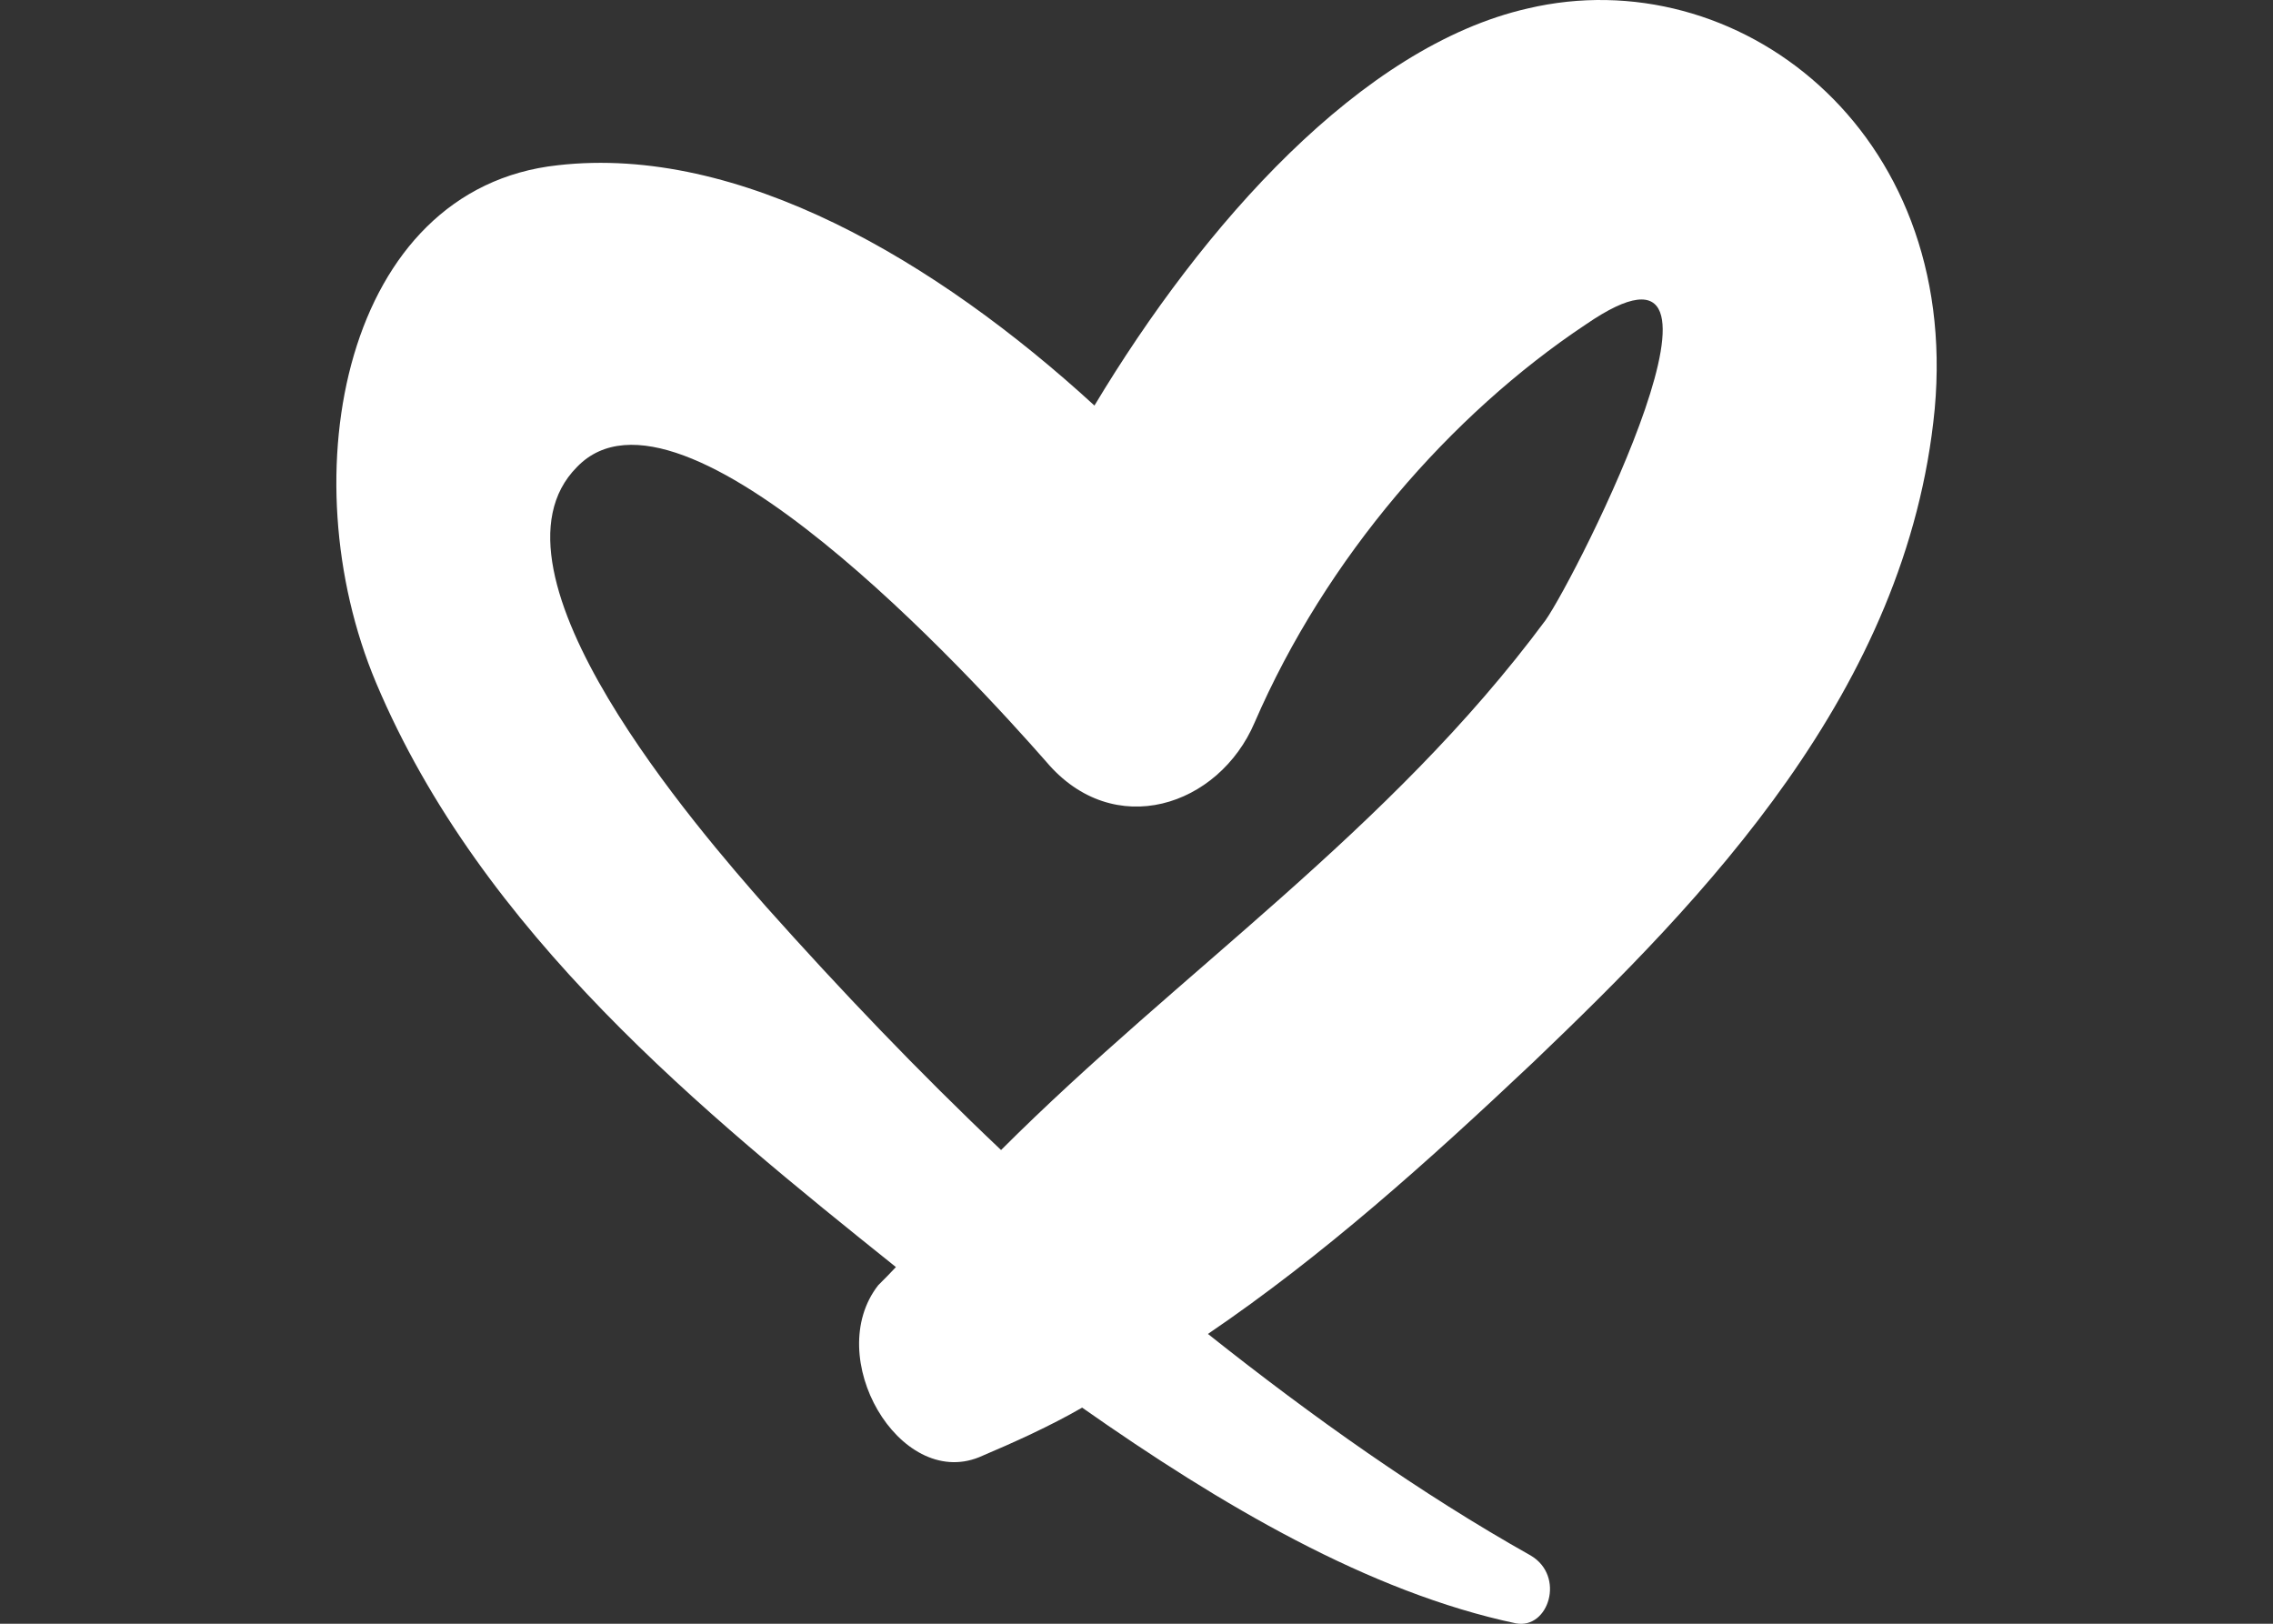 <?xml version="1.0" encoding="utf-8"?>
<!-- Generator: Adobe Illustrator 16.0.0, SVG Export Plug-In . SVG Version: 6.00 Build 0)  -->
<!DOCTYPE svg PUBLIC "-//W3C//DTD SVG 1.1//EN" "http://www.w3.org/Graphics/SVG/1.1/DTD/svg11.dtd">
<svg version="1.1" id="Layer_1" xmlns="http://www.w3.org/2000/svg" xmlns:xlink="http://www.w3.org/1999/xlink" x="0px" y="0px"
	 width="70px" height="50px" viewBox="0 0 70 50" enable-background="new 0 0 70 50" xml:space="preserve">
<rect x="0" y="0" width="70" height="50" fill="#333333" stroke="none"/>
<g id="Layer_2" display="none">
	<path display="inline" fill="#FFFFFF" d="M69.962,21.463c-0.163-0.611-0.789-0.975-1.403-0.812l-8.687,2.31
		c-0.209,0.055-0.397,0.17-0.545,0.328l-5.146,5.54c-0.093-0.069-0.173-0.152-0.271-0.214l-18.033-11.69
		c-0.944-0.612-2.151-0.67-3.15-0.147l-8.383,4.381c-0.285,0.149-0.635,0.12-0.893-0.074c-0.179-0.135-0.293-0.333-0.324-0.556
		c-0.03-0.222,0.028-0.443,0.167-0.621l3.944-5.131c0.669-0.872,1.632-1.461,2.714-1.663l4.627-0.859
		c2.553-0.474,5.137-0.445,7.683,0.089l4.92,1.033c0.61,0.128,1.236,0.072,1.812-0.16c0.086-0.034,0.168-0.079,0.242-0.134
		l9.783-7.081c0.513-0.371,0.627-1.088,0.256-1.6c-0.371-0.512-1.088-0.627-1.6-0.256l-9.645,6.981
		c-0.124,0.031-0.254,0.035-0.381,0.007L42.732,10.1c-2.838-0.596-5.723-0.628-8.57-0.099l-4.628,0.86
		c-1.267,0.235-2.426,0.829-3.357,1.695l-4.308-0.685c-0.058-0.01-0.116-0.025-0.17-0.045l-9.42-7.643
		c-0.491-0.398-1.213-0.324-1.612,0.168c-0.398,0.492-0.323,1.213,0.169,1.612l9.53,7.731c0.06,0.049,0.125,0.09,0.193,0.126
		c0.298,0.156,0.619,0.26,0.952,0.314l2.969,0.472l-3.001,3.904c-0.512,0.667-0.732,1.491-0.621,2.323
		c0.112,0.833,0.543,1.571,1.213,2.078c0.96,0.727,2.271,0.836,3.337,0.278l8.382-4.382c0.267-0.138,0.59-0.124,0.842,0.039
		l18.035,11.689c0.397,0.258,0.672,0.658,0.769,1.122c0.099,0.466,0.008,0.938-0.254,1.339c-0.524,0.791-1.572,1.029-2.386,0.543
		l-9.754-5.836c-0.544-0.326-1.246-0.148-1.571,0.396c-0.324,0.541-0.146,1.244,0.396,1.569l7.8,4.667
		c0.001,0.002,0.001,0.002,0.003,0.003l0.938,0.563c0.267,0.158,0.451,0.41,0.52,0.712c0.066,0.301,0.014,0.61-0.156,0.868
		c-0.589,0.896-1.785,1.191-2.729,0.682l-7.623-4.156c-0.559-0.302-1.253-0.098-1.557,0.458c-0.303,0.558-0.097,1.253,0.459,1.556
		l5.5,2.996l1.359,0.832c0.256,0.155,0.426,0.401,0.482,0.695c0.058,0.293-0.01,0.584-0.188,0.825
		c-0.018,0.021-0.031,0.043-0.046,0.067c-0.521,0.814-1.565,1.098-2.431,0.66l-5.902-2.996c-0.564-0.287-1.255-0.062-1.541,0.504
		c-0.287,0.562-0.061,1.254,0.502,1.539l4.911,2.494c-1.002,0.623-2.2,0.889-3.413,0.702l-4.434-0.678l0.314-0.453
		c0.998-1.433,0.729-3.422-0.612-4.536c-0.005-0.005-0.011-0.01-0.016-0.013c-0.419-0.347-0.915-0.563-1.436-0.679
		c0.41-1.405-0.022-2.982-1.211-3.944c-0.631-0.511-1.41-0.788-2.21-0.817c0.014-0.302,0.004-0.607-0.058-0.912
		c-0.197-0.99-0.772-1.838-1.618-2.39c-1.67-1.087-3.933-0.642-5.074,0.983c-0.291-0.438-0.668-0.815-1.13-1.103
		c-1.477-0.911-3.333-0.676-4.52,0.476l-4.18-5.513c-0.144-0.188-0.341-0.329-0.567-0.399l-8.51-2.7
		c-0.603-0.191-1.247,0.142-1.439,0.746c-0.19,0.603,0.143,1.248,0.747,1.439l8.164,2.588l4.363,5.757l-1.213,1.734
		c-1.153,1.648-0.758,3.939,0.88,5.107l0.063,0.046c0.616,0.438,1.333,0.667,2.07,0.679c0,1.178,0.547,2.336,1.571,3.057
		c0.64,0.449,1.38,0.684,2.14,0.684c0.224,0,0.448-0.021,0.673-0.062c0.207-0.037,0.406-0.101,0.599-0.17
		c0.318,0.825,0.905,1.527,1.693,1.951c0.562,0.303,1.168,0.446,1.767,0.448c0.567,0,1.125-0.134,1.632-0.383
		c0.366,0.684,0.952,1.225,1.685,1.526c0.426,0.174,0.867,0.26,1.301,0.26c1.021,0,2.002-0.469,2.657-1.315l5.564,0.851
		c0.375,0.058,0.752,0.086,1.124,0.086c1.92,0,3.746-0.756,5.124-2.117c0.132,0.014,0.264,0.023,0.396,0.023
		c1.365,0,2.689-0.678,3.483-1.896c0.422-0.586,0.634-1.291,0.626-2.007c0.018,0,0.033,0.005,0.051,0.005
		c1.434,0,2.837-0.699,3.668-1.962c0.334-0.508,0.508-1.084,0.542-1.674c0.093,0.006,0.187,0.019,0.278,0.019
		c1.32,0,2.609-0.646,3.389-1.828c0.602-0.909,0.811-1.999,0.586-3.067c-0.031-0.156-0.093-0.303-0.142-0.451l5.245-5.647
		l8.365-2.226C69.76,22.703,70.124,22.075,69.962,21.463z M16.236,35.991c-0.207,0.239-0.483,0.405-0.8,0.462
		c-0.371,0.066-0.744-0.018-1.05-0.236l-0.069-0.05c-0.612-0.437-0.761-1.301-0.327-1.923l2.183-3.121
		c0.269-0.384,0.701-0.592,1.14-0.592c0.25,0,0.501,0.066,0.728,0.205c0.351,0.218,0.574,0.533,0.654,0.908
		c0.072,0.342,0.011,0.688-0.165,0.983L16.236,35.991z M20.501,38.833c-0.063,0.091-0.102,0.19-0.156,0.287l-0.317,0.465
		c-0.217,0.317-0.546,0.533-0.926,0.603c-0.376,0.067-0.763-0.017-1.079-0.238c-0.64-0.451-0.801-1.338-0.362-1.98l0.469-0.685
		c0.03-0.041,0.069-0.075,0.098-0.118c0.678-0.99,1.479-2.167,2.156-3.165c0.017-0.026,0.027-0.056,0.043-0.082l1.834-2.687
		c0.434-0.637,1.314-0.812,1.961-0.391c0.325,0.211,0.546,0.536,0.623,0.918c0.076,0.379-0.002,0.766-0.222,1.086l-0.63,0.924
		c-0.013,0.02-0.031,0.035-0.045,0.054L20.501,38.833z M25.401,40.752c-0.056,0.081-0.089,0.17-0.138,0.254l-0.515,0.748
		c0,0.002,0,0.002,0,0.002c-0.414,0.604-1.213,0.794-1.857,0.447c-0.364-0.196-0.616-0.521-0.714-0.924
		c-0.072-0.297-0.048-0.598,0.064-0.871l3.64-5.34c0.228-0.301,0.553-0.498,0.929-0.551c0.071-0.011,0.141-0.016,0.21-0.016
		c0.326,0,0.637,0.109,0.896,0.318c0.577,0.466,0.699,1.312,0.278,1.923l-1.036,1.506c-0.024,0.032-0.056,0.058-0.079,0.093
		L25.401,40.752z M30.754,40.9l-1.679,2.41c-0.296,0.424-0.837,0.58-1.313,0.383c-0.308-0.125-0.537-0.383-0.631-0.698
		c-0.069-0.236-0.056-0.479,0.031-0.703l1.881-2.735c0.172-0.195,0.401-0.324,0.664-0.363c0.301-0.039,0.598,0.043,0.834,0.23
		c0.004,0.004,0.007,0.008,0.01,0.01C30.988,39.794,31.077,40.438,30.754,40.9z"/>
</g>
<g>
	<path fill="#FFFFFF" d="M47.052,0.26c-5.131,1.166-10.003,6.659-13.347,12.228c-4.873-4.464-10.941-8.036-16.525-7.4
		c-6.583,0.711-8.292,9.534-5.599,15.935c3.253,7.718,10.078,13.241,16.01,17.994c-0.167,0.181-0.363,0.378-0.545,0.559
		c-1.725,2.21,0.65,6.281,3.102,5.298c1.105-0.469,2.179-0.954,3.178-1.529c4.268,2.996,8.838,5.689,13.363,6.644
		c0.998,0.183,1.527-1.452,0.453-2.089c-3.39-1.906-6.703-4.252-9.942-6.824c3.542-2.406,6.749-5.281,10.02-8.369
		c5.221-4.993,11.529-11.44,12.362-20.111C60.368,3.967,53.468-1.253,47.052,0.26z M47.596,19.1
		c-4.812,6.492-11.258,10.805-16.767,16.313c-2.557-2.421-4.964-4.948-7.233-7.49c-1.998-2.271-9.034-10.321-5.826-13.544
		c3.208-3.33,12.181,6.492,14.452,9.079c2.073,2.452,5.312,1.377,6.416-1.21c2.193-5.069,6.038-9.488,10.199-12.257
		C54.391,6.177,48.564,17.723,47.596,19.1z"/>
</g>
</svg>
